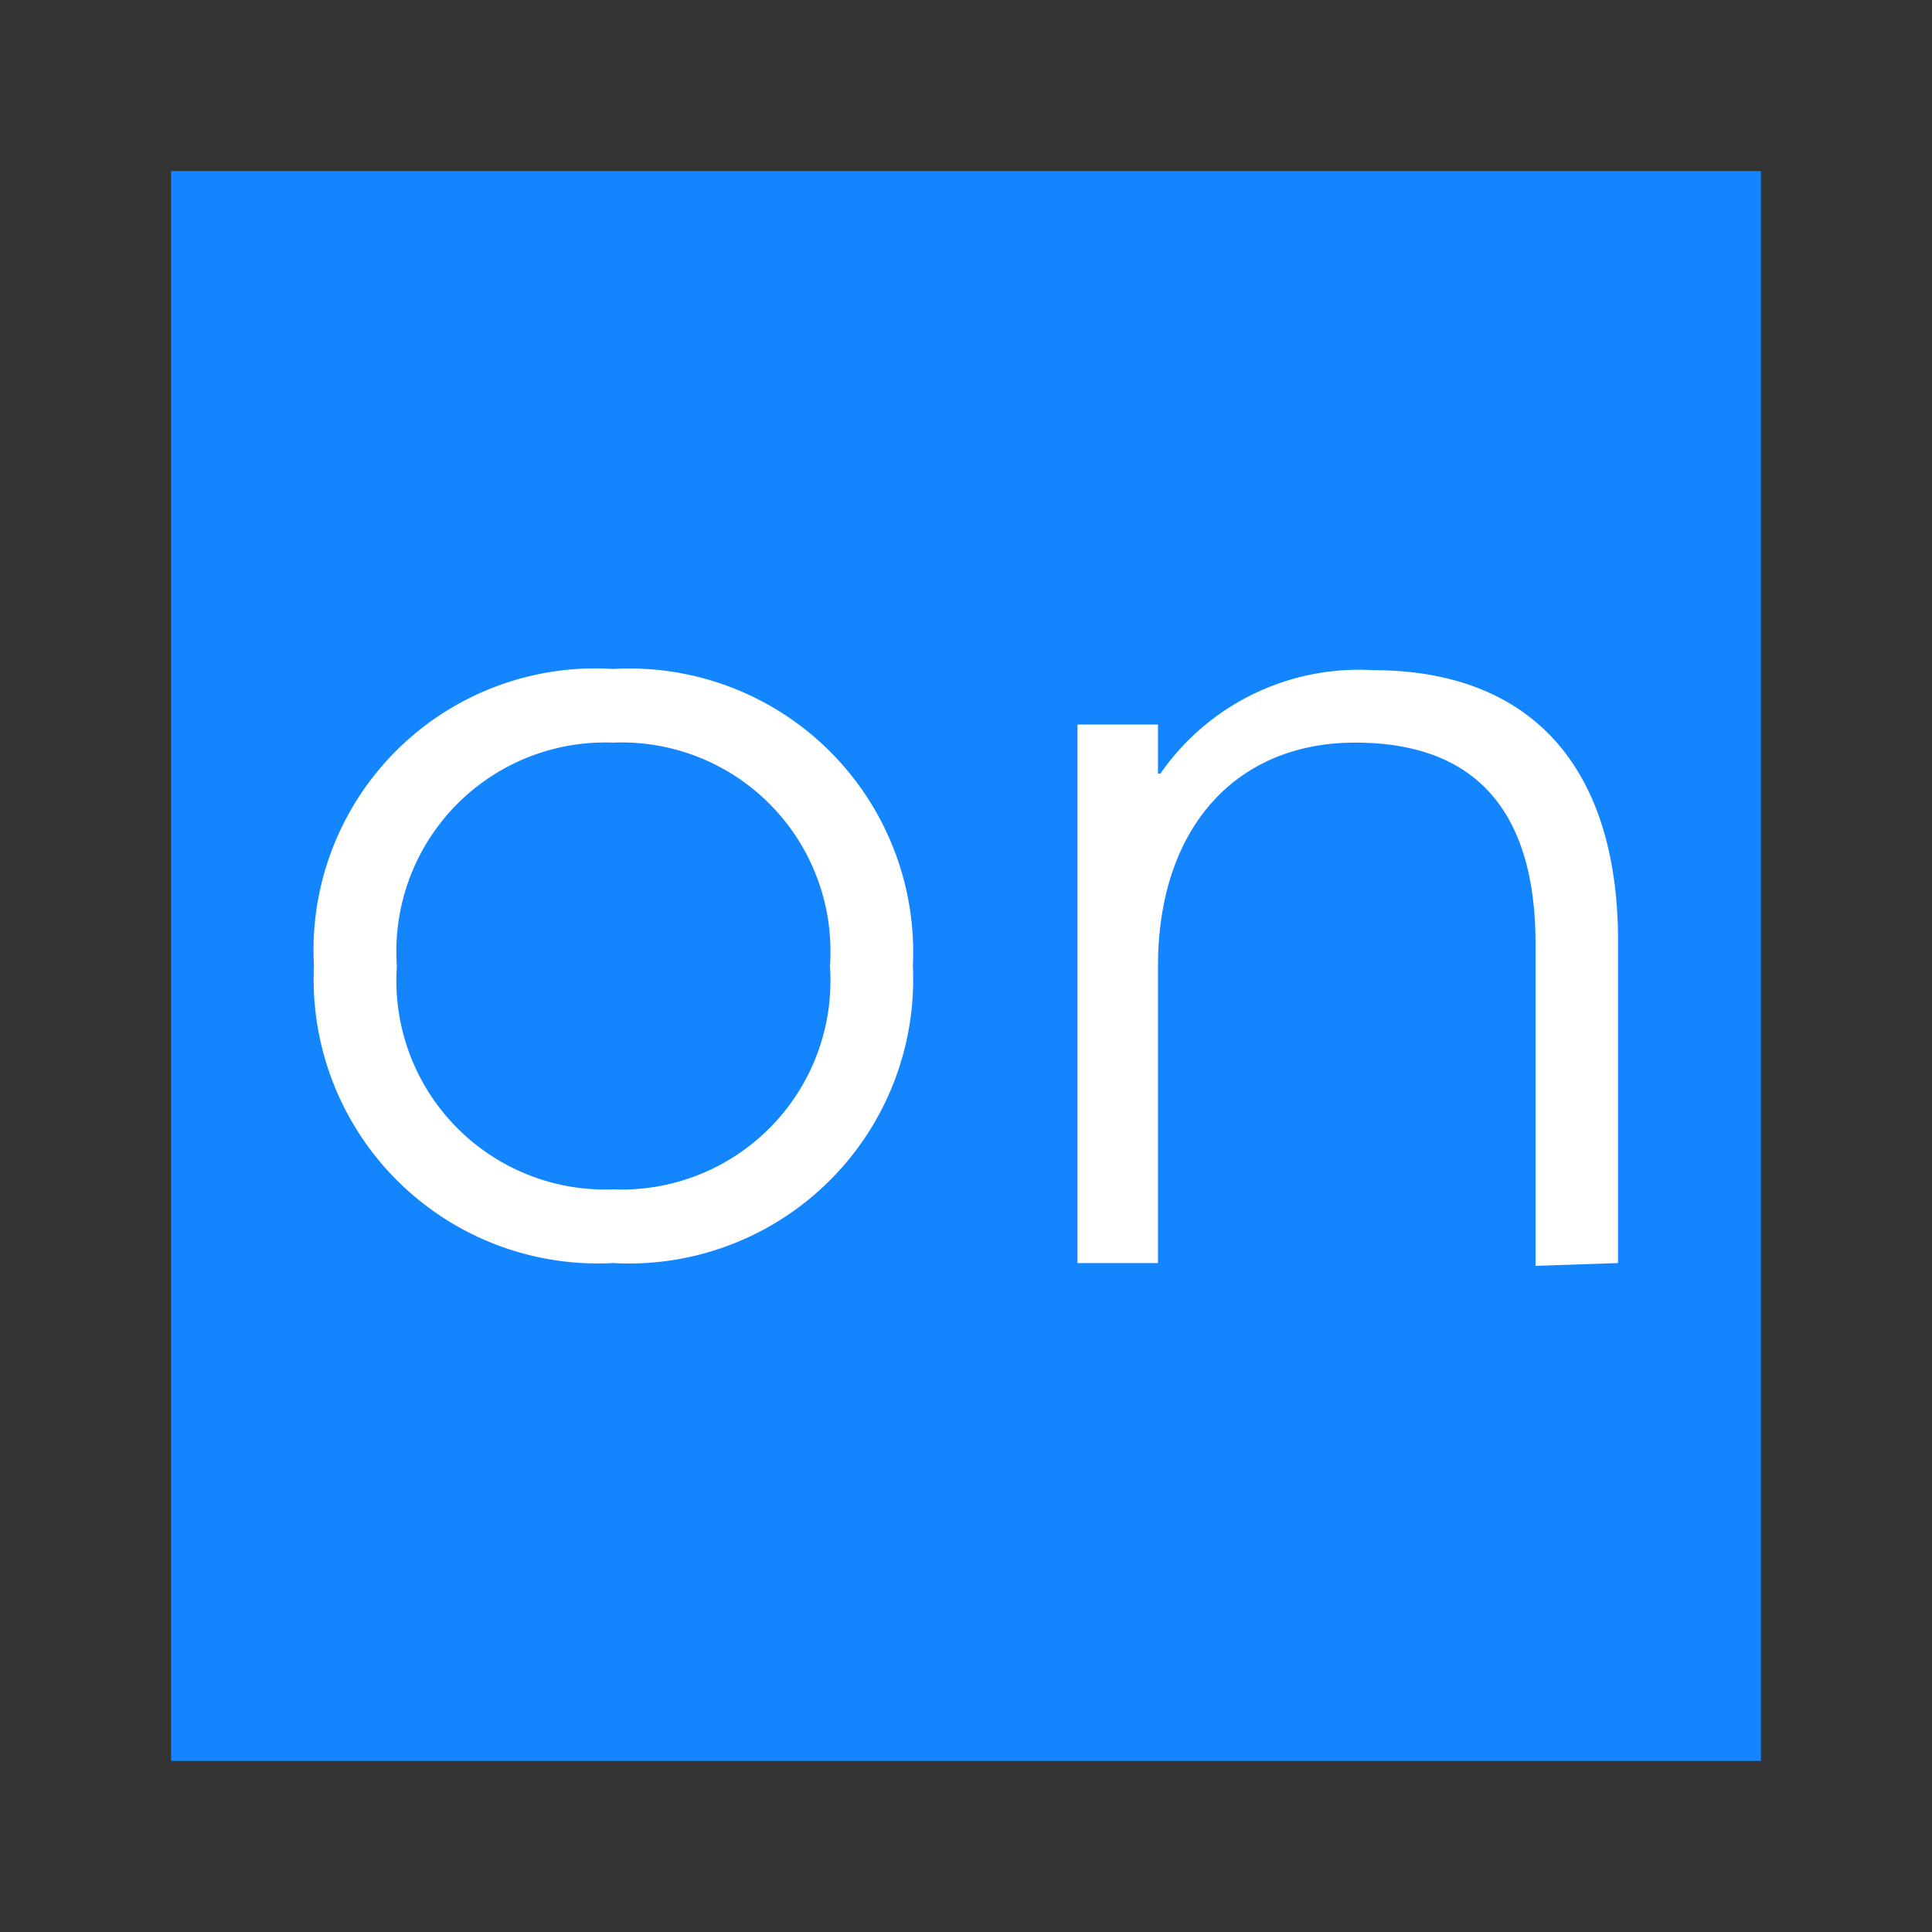 <svg id="Layer_1" data-name="Layer 1" xmlns="http://www.w3.org/2000/svg" viewBox="0 0 48 48"><rect x="0" y="0" width="48" height="48" fill="#333333" stroke="none"/><defs><style>.cls-1{fill:#1285ff;}.cls-2{fill:#fff;}</style></defs><title>ontraport</title><rect class="cls-1" x="4.25" y="4.25" width="39.5" height="39.5"/><path id="Shape" class="cls-2" d="M40.2,31.38v-8c0-4.3-2.14-6.73-6.09-6.73a6,6,0,0,0-5.28,2.57h-.06V18h-2V30.26c0,.12,0,1,0,1.12h2c0-.1,0-1,0-1.12V24c0-3.4,1.91-5.55,4.9-5.55s4.48,1.7,4.48,5v8"/><path id="Shape-2" data-name="Shape" class="cls-2" d="M15.23,16.62A7.05,7.05,0,0,1,22.68,24a7.06,7.06,0,0,1-7.45,7.38A7.06,7.06,0,0,1,7.8,24,7,7,0,0,1,15.23,16.62Zm0,12.93A5.19,5.19,0,0,0,20.62,24a5.19,5.19,0,0,0-5.39-5.55A5.19,5.19,0,0,0,9.86,24,5.19,5.19,0,0,0,15.23,29.55Z"/></svg>